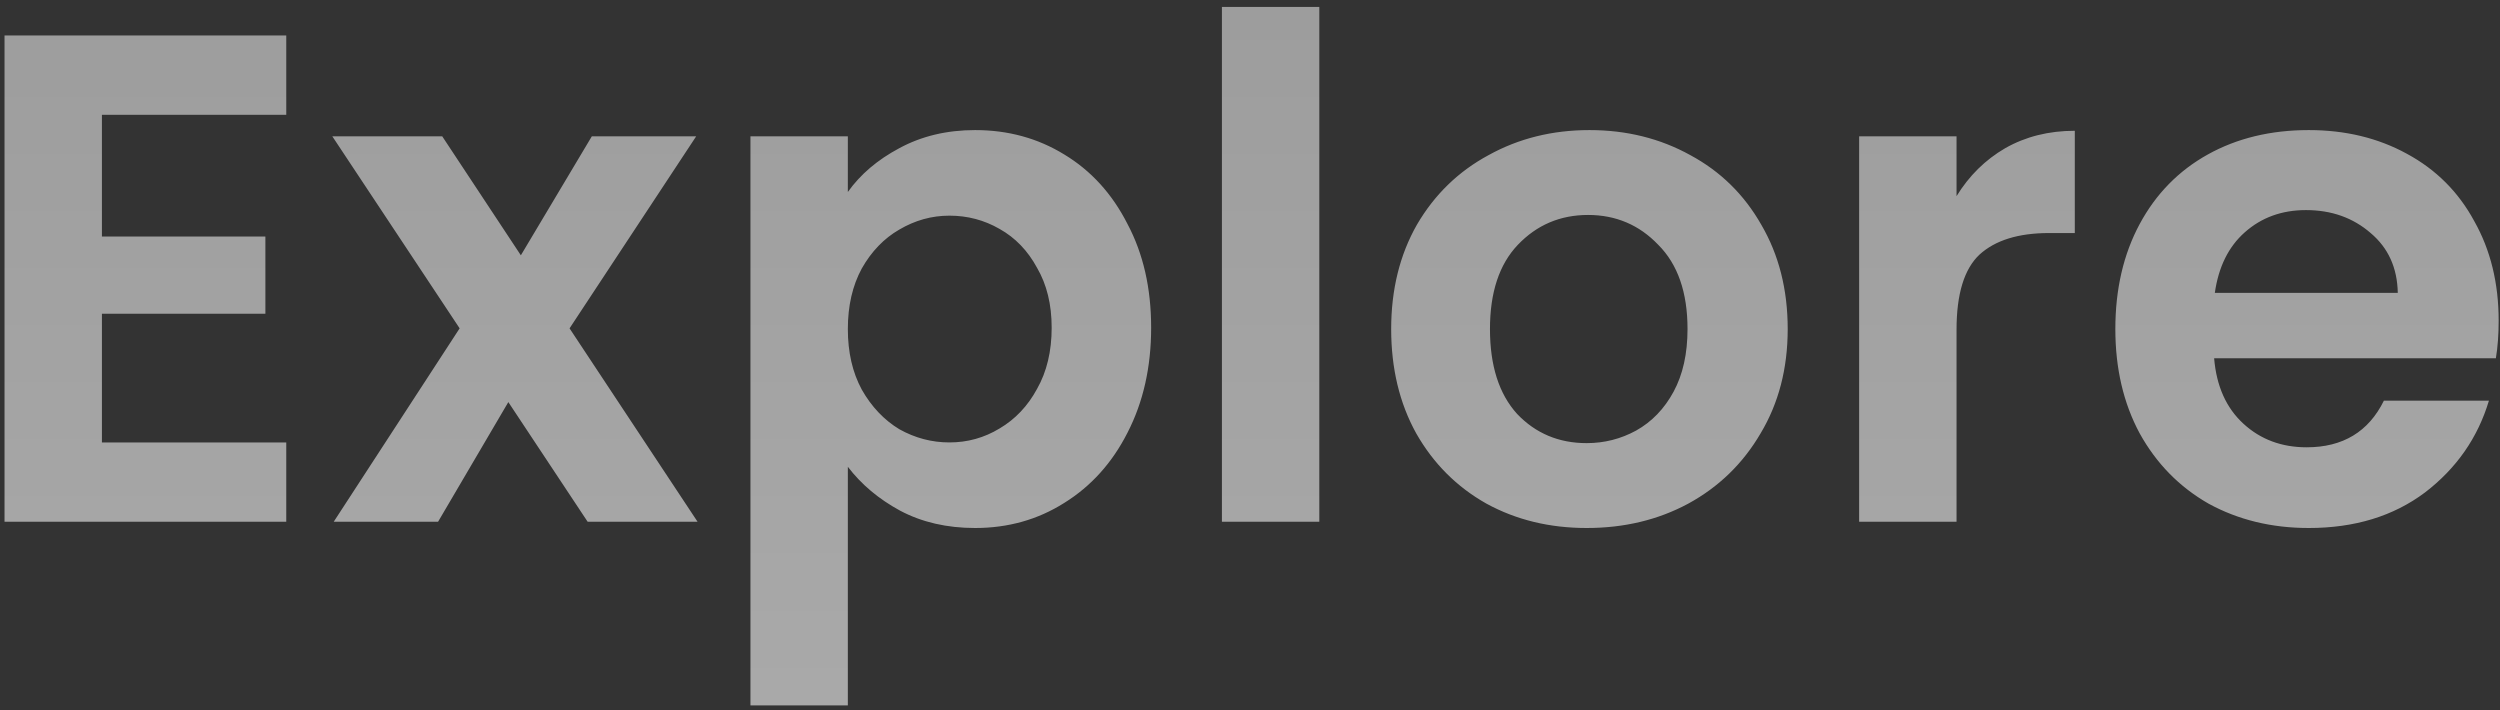 <svg xmlns="http://www.w3.org/2000/svg" width="345" height="98" viewBox="0 0 345 98" fill="none"><rect x="0" y="0" width="345" height="98" fill="#333333" stroke="none"/><path d="M14.064 15.84V32.64H36.624V43.296H14.064V61.056H39.504V72H0.624V4.896H39.504V15.84H14.064ZM81.094 72L70.15 55.488L60.454 72H46.054L63.43 45.312L45.862 18.816H61.03L71.878 35.232L81.67 18.816H96.07L78.598 45.312L96.262 72H81.094ZM117.002 26.496C118.73 24.064 121.098 22.048 124.106 20.448C127.178 18.784 130.666 17.952 134.57 17.952C139.114 17.952 143.21 19.072 146.858 21.312C150.57 23.552 153.482 26.752 155.594 30.912C157.77 35.008 158.858 39.776 158.858 45.216C158.858 50.656 157.77 55.488 155.594 59.712C153.482 63.872 150.57 67.104 146.858 69.408C143.21 71.712 139.114 72.864 134.57 72.864C130.666 72.864 127.21 72.064 124.202 70.464C121.258 68.864 118.858 66.848 117.002 64.416V97.344H103.562V18.816H117.002V26.496ZM145.13 45.216C145.13 42.016 144.458 39.264 143.114 36.96C141.834 34.592 140.106 32.8 137.93 31.584C135.818 30.368 133.514 29.76 131.018 29.76C128.586 29.76 126.282 30.4 124.106 31.68C121.994 32.896 120.266 34.688 118.922 37.056C117.642 39.424 117.002 42.208 117.002 45.408C117.002 48.608 117.642 51.392 118.922 53.76C120.266 56.128 121.994 57.952 124.106 59.232C126.282 60.448 128.586 61.056 131.018 61.056C133.514 61.056 135.818 60.416 137.93 59.136C140.106 57.856 141.834 56.032 143.114 53.664C144.458 51.296 145.13 48.48 145.13 45.216ZM182.064 0.96V72H168.624V0.96H182.064ZM218.959 72.864C213.839 72.864 209.231 71.744 205.135 69.504C201.039 67.2 197.807 63.968 195.439 59.808C193.135 55.648 191.983 50.848 191.983 45.408C191.983 39.968 193.167 35.168 195.535 31.008C197.967 26.848 201.263 23.648 205.423 21.408C209.583 19.104 214.223 17.952 219.343 17.952C224.463 17.952 229.103 19.104 233.263 21.408C237.423 23.648 240.687 26.848 243.055 31.008C245.487 35.168 246.703 39.968 246.703 45.408C246.703 50.848 245.455 55.648 242.959 59.808C240.527 63.968 237.199 67.2 232.975 69.504C228.815 71.744 224.143 72.864 218.959 72.864ZM218.959 61.152C221.391 61.152 223.663 60.576 225.775 59.424C227.951 58.208 229.679 56.416 230.959 54.048C232.239 51.68 232.879 48.8 232.879 45.408C232.879 40.352 231.535 36.48 228.847 33.792C226.223 31.04 222.991 29.664 219.151 29.664C215.311 29.664 212.079 31.04 209.455 33.792C206.895 36.48 205.615 40.352 205.615 45.408C205.615 50.464 206.863 54.368 209.359 57.12C211.919 59.808 215.119 61.152 218.959 61.152ZM270.002 27.072C271.73 24.256 273.97 22.048 276.722 20.448C279.538 18.848 282.738 18.048 286.322 18.048V32.16H282.77C278.546 32.16 275.346 33.152 273.17 35.136C271.058 37.12 270.002 40.576 270.002 45.504V72H256.562V18.816H270.002V27.072ZM344.814 44.256C344.814 46.176 344.686 47.904 344.43 49.44H305.55C305.87 53.28 307.214 56.288 309.582 58.464C311.95 60.64 314.862 61.728 318.318 61.728C323.31 61.728 326.862 59.584 328.974 55.296H343.47C341.934 60.416 338.99 64.64 334.638 67.968C330.286 71.232 324.942 72.864 318.606 72.864C313.486 72.864 308.878 71.744 304.782 69.504C300.75 67.2 297.582 63.968 295.278 59.808C293.038 55.648 291.918 50.848 291.918 45.408C291.918 39.904 293.038 35.072 295.278 30.912C297.518 26.752 300.654 23.552 304.686 21.312C308.718 19.072 313.358 17.952 318.606 17.952C323.662 17.952 328.174 19.04 332.142 21.216C336.174 23.392 339.278 26.496 341.454 30.528C343.694 34.496 344.814 39.072 344.814 44.256ZM330.894 40.416C330.83 36.96 329.582 34.208 327.15 32.16C324.718 30.048 321.742 28.992 318.222 28.992C314.894 28.992 312.078 30.016 309.774 32.064C307.534 34.048 306.158 36.832 305.646 40.416H330.894Z" fill="url(#paint0_linear_1109_3962)" fill-opacity="0.6"></path><defs><linearGradient id="paint0_linear_1109_3962" x1="171.391" y1="-4.769" x2="171.391" y2="94.5" gradientUnits="userSpaceOnUse"><stop stop-color="#E3E3E3"></stop><stop offset="1" stop-color="#F8F8F8"></stop></linearGradient></defs></svg>